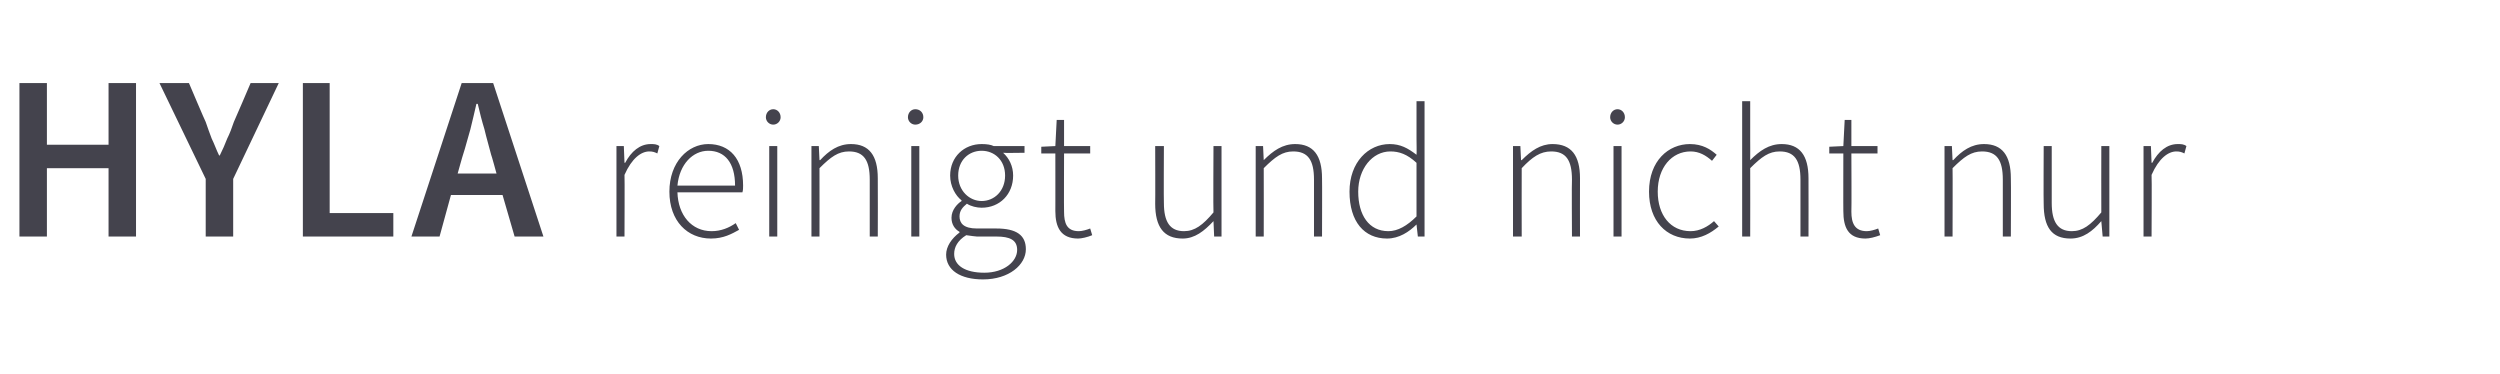 <?xml version="1.0" standalone="no"?><!DOCTYPE svg PUBLIC "-//W3C//DTD SVG 1.1//EN" "http://www.w3.org/Graphics/SVG/1.1/DTD/svg11.dtd"><svg xmlns="http://www.w3.org/2000/svg" version="1.1" width="373.1px" height="55.8px" viewBox="0 -9 373.1 55.8" style="top:-9px">  <desc>HYLA reinigt und nicht nur</desc>  <defs/>  <g id="Polygon166454">    <path d="M 2.9 26.3 L 2.9 3.4 L 7 3.4 L 7 12.6 L 16.2 12.6 L 16.2 3.4 L 20.3 3.4 L 20.3 26.3 L 16.2 26.3 L 16.2 16.1 L 7 16.1 L 7 26.3 L 2.9 26.3 Z M 30.7 26.3 L 30.7 17.7 L 23.8 3.4 L 28.2 3.4 C 28.2 3.4 30.66 9.2 30.7 9.2 C 31 10.1 31.3 10.9 31.6 11.7 C 32 12.5 32.3 13.4 32.7 14.2 C 32.7 14.2 32.8 14.2 32.8 14.2 C 33.2 13.4 33.6 12.5 33.9 11.7 C 34.3 10.9 34.6 10.1 34.9 9.2 C 34.93 9.2 37.4 3.4 37.4 3.4 L 41.6 3.4 L 34.8 17.7 L 34.8 26.3 L 30.7 26.3 Z M 45.2 26.3 L 45.2 3.4 L 49.2 3.4 L 49.2 22.8 L 58.7 22.8 L 58.7 26.3 L 45.2 26.3 Z M 69.1 14.1 C 69.09 14.07 68.3 16.9 68.3 16.9 L 74.1 16.9 C 74.1 16.9 73.33 14.07 73.3 14.1 C 73 12.9 72.6 11.6 72.3 10.3 C 71.9 9 71.6 7.8 71.3 6.5 C 71.3 6.5 71.1 6.5 71.1 6.5 C 70.8 7.8 70.5 9.1 70.2 10.3 C 69.8 11.6 69.5 12.9 69.1 14.1 Z M 61.4 26.3 L 68.9 3.4 L 73.6 3.4 L 81.1 26.3 L 76.8 26.3 L 75 20.1 L 67.3 20.1 L 65.6 26.3 L 61.4 26.3 Z M 92 12.8 L 93.1 12.8 L 93.2 15.3 C 93.2 15.3 93.26 15.3 93.3 15.3 C 94.2 13.6 95.5 12.5 97.1 12.5 C 97.6 12.5 98 12.5 98.4 12.8 C 98.4 12.8 98.1 13.9 98.1 13.9 C 97.7 13.7 97.4 13.6 96.9 13.6 C 95.7 13.6 94.3 14.6 93.2 17.1 C 93.24 17.09 93.2 26.3 93.2 26.3 L 92 26.3 L 92 12.8 Z M 105.7 12.5 C 108.9 12.5 110.9 14.7 110.9 18.7 C 110.9 19 110.9 19.4 110.8 19.7 C 110.8 19.7 101.1 19.7 101.1 19.7 C 101.2 23.1 103.2 25.5 106.2 25.5 C 107.6 25.5 108.8 25 109.8 24.3 C 109.8 24.3 110.3 25.3 110.3 25.3 C 109.2 25.9 108 26.6 106.1 26.6 C 102.6 26.6 99.9 24 99.9 19.6 C 99.9 15.2 102.7 12.5 105.7 12.5 Z M 109.7 18.7 C 109.7 15.3 108.2 13.5 105.7 13.5 C 103.4 13.5 101.4 15.5 101.1 18.7 C 101.1 18.7 109.7 18.7 109.7 18.7 Z M 114.3 8.5 C 114.3 7.8 114.8 7.3 115.4 7.3 C 116 7.3 116.5 7.8 116.5 8.5 C 116.5 9.1 116 9.6 115.4 9.6 C 114.8 9.6 114.3 9.1 114.3 8.5 Z M 114.8 12.8 L 116 12.8 L 116 26.3 L 114.8 26.3 L 114.8 12.8 Z M 121.1 12.8 L 122.2 12.8 L 122.3 14.9 C 122.3 14.9 122.35 14.88 122.4 14.9 C 123.7 13.5 125.1 12.5 127 12.5 C 129.7 12.5 131 14.2 131 17.6 C 131.03 17.63 131 26.3 131 26.3 L 129.8 26.3 C 129.8 26.3 129.8 17.79 129.8 17.8 C 129.8 14.9 128.9 13.6 126.7 13.6 C 125.1 13.6 124 14.4 122.3 16.1 C 122.32 16.11 122.3 26.3 122.3 26.3 L 121.1 26.3 L 121.1 12.8 Z M 135.5 8.5 C 135.5 7.8 136 7.3 136.6 7.3 C 137.3 7.3 137.8 7.8 137.8 8.5 C 137.8 9.1 137.3 9.6 136.6 9.6 C 136 9.6 135.5 9.1 135.5 8.5 Z M 136 12.8 L 137.2 12.8 L 137.2 26.3 L 136 26.3 L 136 12.8 Z M 146.9 31.7 C 149.9 31.7 151.8 30 151.8 28.3 C 151.8 26.8 150.7 26.3 148.7 26.3 C 148.7 26.3 145.8 26.3 145.8 26.3 C 145.6 26.3 144.9 26.2 144.2 26.1 C 142.9 26.9 142.4 27.9 142.4 28.9 C 142.4 30.6 144 31.7 146.9 31.7 Z M 143.2 25.7 C 143.2 25.7 143.2 25.6 143.2 25.6 C 142.5 25.2 142 24.5 142 23.5 C 142 22.3 142.9 21.4 143.5 21 C 143.5 21 143.5 20.9 143.5 20.9 C 142.6 20.2 141.8 18.8 141.8 17.2 C 141.8 14.4 143.9 12.5 146.5 12.5 C 147.3 12.5 147.9 12.6 148.3 12.8 C 148.3 12.81 152.9 12.8 152.9 12.8 L 152.9 13.8 C 152.9 13.8 149.73 13.85 149.7 13.8 C 150.6 14.6 151.2 15.8 151.2 17.2 C 151.2 20 149.2 22 146.5 22 C 145.8 22 144.9 21.8 144.3 21.4 C 143.7 21.9 143.2 22.4 143.2 23.3 C 143.2 24.3 143.8 25.1 145.8 25.1 C 145.8 25.1 148.7 25.1 148.7 25.1 C 151.7 25.1 153.1 26.1 153.1 28.2 C 153.1 30.5 150.6 32.7 146.7 32.7 C 143.3 32.7 141.2 31.3 141.2 29 C 141.2 27.8 142 26.6 143.2 25.7 Z M 150 17.2 C 150 14.9 148.4 13.5 146.5 13.5 C 144.6 13.5 143 14.9 143 17.2 C 143 19.5 144.7 21 146.5 21 C 148.4 21 150 19.5 150 17.2 Z M 157.5 13.9 L 155.4 13.9 L 155.4 12.9 L 157.5 12.8 L 157.7 8.9 L 158.8 8.9 L 158.8 12.8 L 162.7 12.8 L 162.7 13.9 L 158.8 13.9 C 158.8 13.9 158.77 22.64 158.8 22.6 C 158.8 24.3 159.2 25.5 161 25.5 C 161.5 25.5 162.2 25.3 162.7 25.1 C 162.7 25.1 163 26.1 163 26.1 C 162.3 26.4 161.4 26.6 160.9 26.6 C 158.3 26.6 157.5 24.9 157.5 22.5 C 157.51 22.53 157.5 13.9 157.5 13.9 Z M 172.4 12.8 L 173.7 12.8 C 173.7 12.8 173.66 21.27 173.7 21.3 C 173.7 24.1 174.6 25.5 176.7 25.5 C 178.3 25.5 179.5 24.6 181.1 22.7 C 181.05 22.72 181.1 12.8 181.1 12.8 L 182.3 12.8 L 182.3 26.3 L 181.2 26.3 L 181.1 24 C 181.1 24 181.05 24.01 181.1 24 C 179.7 25.5 178.3 26.6 176.5 26.6 C 173.7 26.6 172.4 24.9 172.4 21.4 C 172.43 21.43 172.4 12.8 172.4 12.8 Z M 187.4 12.8 L 188.5 12.8 L 188.6 14.9 C 188.6 14.9 188.65 14.88 188.6 14.9 C 190 13.5 191.4 12.5 193.3 12.5 C 196 12.5 197.3 14.2 197.3 17.6 C 197.33 17.63 197.3 26.3 197.3 26.3 L 196.1 26.3 C 196.1 26.3 196.09 17.79 196.1 17.8 C 196.1 14.9 195.2 13.6 193 13.6 C 191.4 13.6 190.3 14.4 188.6 16.1 C 188.62 16.11 188.6 26.3 188.6 26.3 L 187.4 26.3 L 187.4 12.8 Z M 207.4 12.5 C 209 12.5 210.1 13.1 211.4 14.1 C 211.44 14.13 211.4 11.7 211.4 11.7 L 211.4 6.1 L 212.6 6.1 L 212.6 26.3 L 211.6 26.3 L 211.4 24.5 C 211.4 24.5 211.36 24.51 211.4 24.5 C 210.3 25.6 208.8 26.6 207 26.6 C 203.6 26.6 201.4 24.1 201.4 19.6 C 201.4 15.2 204.2 12.5 207.4 12.5 Z M 207.2 25.5 C 208.6 25.5 210 24.7 211.4 23.3 C 211.4 23.3 211.4 15.3 211.4 15.3 C 210 14 208.8 13.6 207.5 13.6 C 204.8 13.6 202.7 16.2 202.7 19.6 C 202.7 23.1 204.3 25.5 207.2 25.5 Z M 225.8 12.8 L 226.9 12.8 L 227 14.9 C 227 14.9 227.1 14.88 227.1 14.9 C 228.5 13.5 229.9 12.5 231.7 12.5 C 234.5 12.5 235.8 14.2 235.8 17.6 C 235.78 17.63 235.8 26.3 235.8 26.3 L 234.6 26.3 C 234.6 26.3 234.55 17.79 234.6 17.8 C 234.6 14.9 233.7 13.6 231.5 13.6 C 229.9 13.6 228.7 14.4 227.1 16.1 C 227.08 16.11 227.1 26.3 227.1 26.3 L 225.8 26.3 L 225.8 12.8 Z M 240.3 8.5 C 240.3 7.8 240.8 7.3 241.4 7.3 C 242 7.3 242.5 7.8 242.5 8.5 C 242.5 9.1 242 9.6 241.4 9.6 C 240.8 9.6 240.3 9.1 240.3 8.5 Z M 240.8 12.8 L 242 12.8 L 242 26.3 L 240.8 26.3 L 240.8 12.8 Z M 252.2 12.5 C 254.1 12.5 255.3 13.3 256.2 14.1 C 256.2 14.1 255.5 15 255.5 15 C 254.6 14.2 253.6 13.6 252.3 13.6 C 249.5 13.6 247.4 16 247.4 19.6 C 247.4 23.1 249.3 25.5 252.3 25.5 C 253.7 25.5 254.9 24.8 255.8 24 C 255.8 24 256.5 24.8 256.5 24.8 C 255.3 25.8 253.9 26.6 252.2 26.6 C 248.7 26.6 246.1 24 246.1 19.6 C 246.1 15 249 12.5 252.2 12.5 Z M 260 6.1 L 261.2 6.1 L 261.2 11.9 C 261.2 11.9 261.22 14.91 261.2 14.9 C 262.6 13.5 264 12.5 265.9 12.5 C 268.6 12.5 269.9 14.2 269.9 17.6 C 269.92 17.63 269.9 26.3 269.9 26.3 L 268.7 26.3 C 268.7 26.3 268.69 17.79 268.7 17.8 C 268.7 14.9 267.8 13.6 265.6 13.6 C 264 13.6 262.9 14.4 261.2 16.1 C 261.22 16.11 261.2 26.3 261.2 26.3 L 260 26.3 L 260 6.1 Z M 275.1 13.9 L 273 13.9 L 273 12.9 L 275.1 12.8 L 275.3 8.9 L 276.3 8.9 L 276.3 12.8 L 280.2 12.8 L 280.2 13.9 L 276.3 13.9 C 276.3 13.9 276.34 22.64 276.3 22.6 C 276.3 24.3 276.8 25.5 278.6 25.5 C 279.1 25.5 279.8 25.3 280.3 25.1 C 280.3 25.1 280.6 26.1 280.6 26.1 C 279.8 26.4 279 26.6 278.4 26.6 C 275.8 26.6 275.1 24.9 275.1 22.5 C 275.08 22.53 275.1 13.9 275.1 13.9 Z M 290.2 12.8 L 291.3 12.8 L 291.4 14.9 C 291.4 14.9 291.46 14.88 291.5 14.9 C 292.8 13.5 294.2 12.5 296.1 12.5 C 298.8 12.5 300.1 14.2 300.1 17.6 C 300.14 17.63 300.1 26.3 300.1 26.3 L 298.9 26.3 C 298.9 26.3 298.91 17.79 298.9 17.8 C 298.9 14.9 298 13.6 295.8 13.6 C 294.2 13.6 293.1 14.4 291.4 16.1 C 291.43 16.11 291.4 26.3 291.4 26.3 L 290.2 26.3 L 290.2 12.8 Z M 305 12.8 L 306.2 12.8 C 306.2 12.8 306.19 21.27 306.2 21.3 C 306.2 24.1 307.1 25.5 309.2 25.5 C 310.8 25.5 312 24.6 313.6 22.7 C 313.58 22.72 313.6 12.8 313.6 12.8 L 314.8 12.8 L 314.8 26.3 L 313.8 26.3 L 313.6 24 C 313.6 24 313.58 24.01 313.6 24 C 312.3 25.5 310.9 26.6 309 26.6 C 306.2 26.6 305 24.9 305 21.4 C 304.96 21.43 305 12.8 305 12.8 Z M 319.9 12.8 L 321 12.8 L 321.1 15.3 C 321.1 15.3 321.18 15.3 321.2 15.3 C 322.1 13.6 323.4 12.5 325 12.5 C 325.5 12.5 325.9 12.5 326.3 12.8 C 326.3 12.8 326 13.9 326 13.9 C 325.6 13.7 325.3 13.6 324.8 13.6 C 323.6 13.6 322.2 14.6 321.1 17.1 C 321.15 17.09 321.1 26.3 321.1 26.3 L 319.9 26.3 L 319.9 12.8 Z " stroke="none" fill="#44434d"/>  </g></svg>